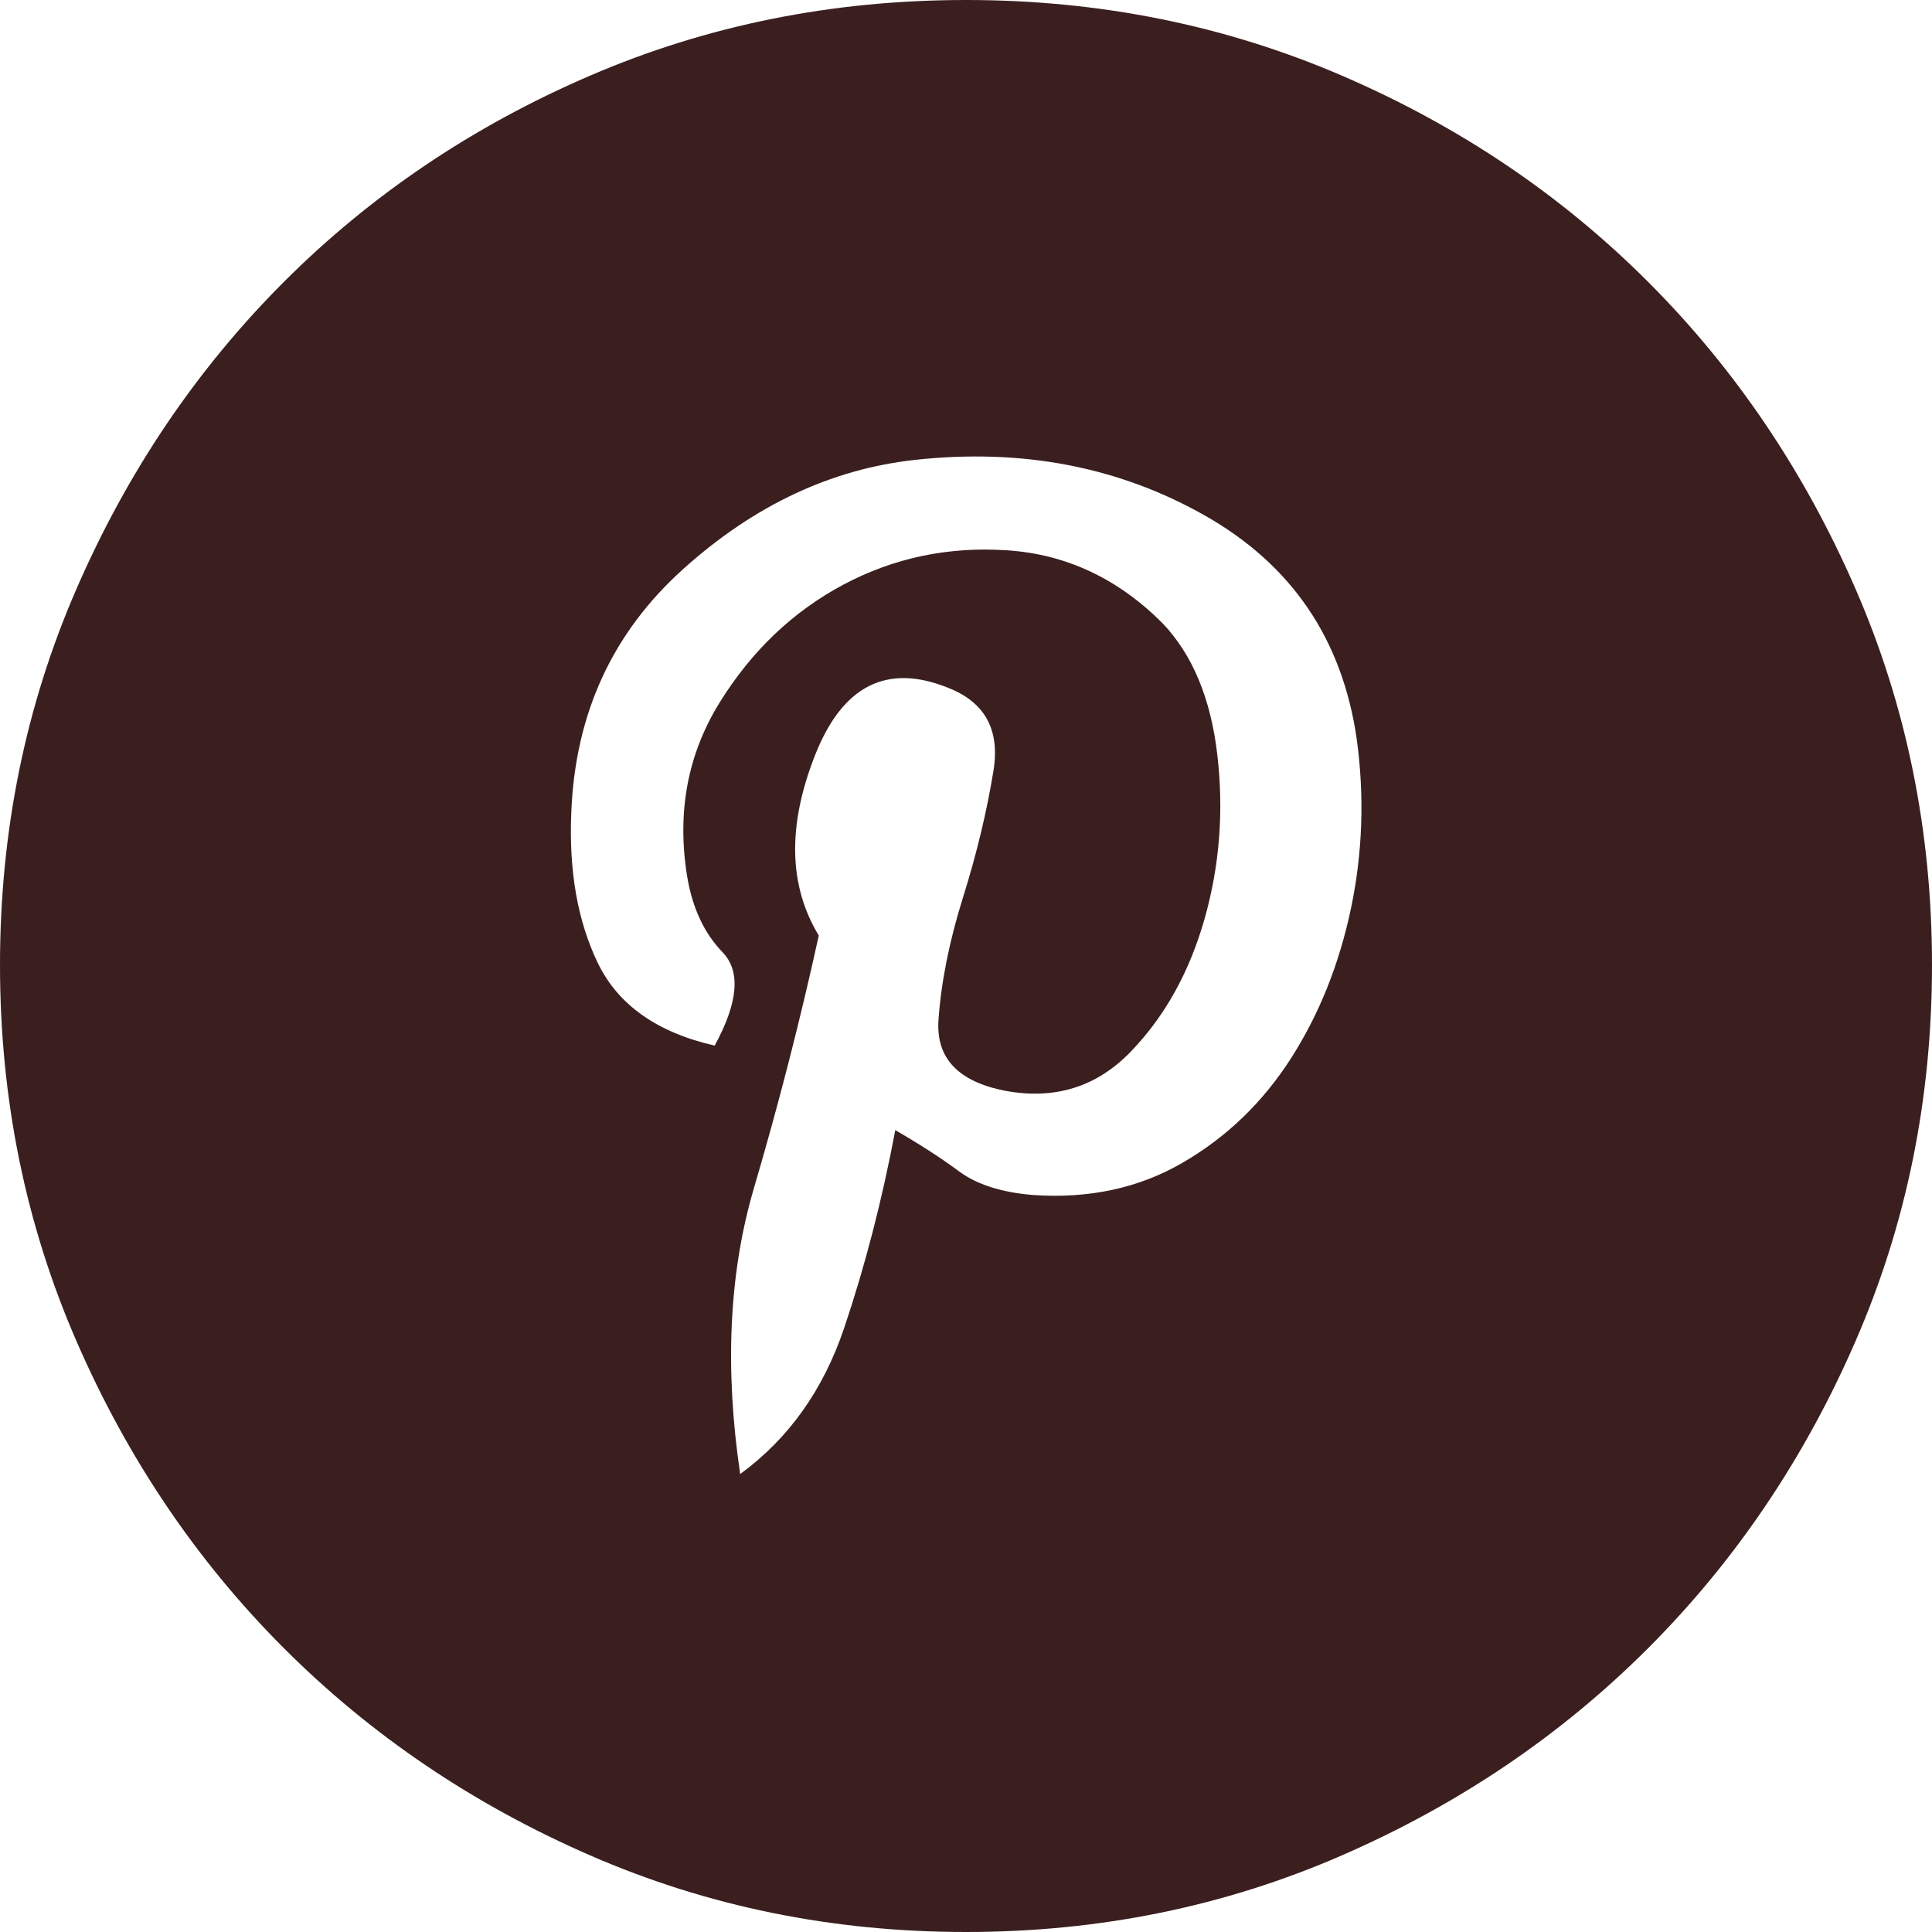 <?xml version="1.0" encoding="UTF-8"?>
<svg width="25px" height="25px" viewBox="0 0 25 25" version="1.1" xmlns="http://www.w3.org/2000/svg" xmlns:xlink="http://www.w3.org/1999/xlink">
    <!-- Generator: Sketch 55.2 (78181) - https://sketchapp.com -->
    <title>pintrest</title>
    <desc>Created with Sketch.</desc>
    <g id="pintrest" stroke="none" stroke-width="1" fill="none" fill-rule="evenodd">
        <path d="M12.5,0 C10.772,0 9.151,0.326 7.635,0.979 C6.119,1.632 4.798,2.522 3.671,3.65 C2.545,4.777 1.651,6.1 0.991,7.617 C0.33,9.134 0,10.758 0,12.487 C0,14.217 0.33,15.84 0.991,17.358 C1.651,18.875 2.545,20.198 3.671,21.325 C4.798,22.453 6.119,23.347 7.635,24.008 C9.151,24.669 10.772,25 12.5,25 C14.228,25 15.849,24.669 17.365,24.008 C18.881,23.347 20.202,22.453 21.329,21.325 C22.455,20.198 23.349,18.875 24.009,17.358 C24.67,15.84 25,14.217 25,12.487 C25,10.758 24.67,9.134 24.009,7.617 C23.349,6.1 22.455,4.777 21.329,3.65 C20.202,2.522 18.881,1.632 17.365,0.979 C15.849,0.326 14.228,0 12.5,0 Z M13.364,15.463 C12.957,15.429 12.64,15.327 12.411,15.158 C12.182,14.988 11.907,14.81 11.585,14.624 C11.416,15.522 11.196,16.374 10.925,17.18 C10.654,17.985 10.205,18.616 9.578,19.074 C9.375,17.701 9.434,16.467 9.756,15.374 C10.078,14.28 10.357,13.191 10.595,12.106 C10.205,11.462 10.188,10.686 10.544,9.779 C10.899,8.872 11.475,8.579 12.271,8.901 C12.746,9.088 12.94,9.444 12.856,9.969 C12.771,10.495 12.64,11.042 12.462,11.61 C12.284,12.178 12.178,12.708 12.144,13.199 C12.11,13.691 12.398,13.996 13.008,14.115 C13.652,14.234 14.194,14.064 14.634,13.606 C15.075,13.149 15.392,12.576 15.587,11.89 C15.782,11.203 15.837,10.495 15.752,9.766 C15.667,9.037 15.43,8.469 15.041,8.062 C14.465,7.486 13.796,7.172 13.034,7.121 C12.271,7.07 11.564,7.219 10.912,7.566 C10.26,7.914 9.726,8.422 9.311,9.092 C8.897,9.762 8.757,10.512 8.892,11.343 C8.96,11.75 9.112,12.076 9.35,12.322 C9.587,12.568 9.553,12.97 9.248,13.53 C8.503,13.36 7.999,13.004 7.736,12.462 C7.474,11.919 7.359,11.267 7.393,10.504 C7.444,9.232 7.927,8.185 8.841,7.363 C9.756,6.54 10.755,6.07 11.839,5.951 C13.228,5.799 14.482,6.04 15.6,6.676 C16.717,7.312 17.37,8.274 17.556,9.563 C17.658,10.309 17.632,11.042 17.48,11.762 C17.327,12.483 17.069,13.127 16.705,13.695 C16.341,14.263 15.875,14.713 15.307,15.043 C14.74,15.374 14.092,15.514 13.364,15.463 Z" id="Fill-1" fill="#3B1F1F"></path>
    </g>
</svg>